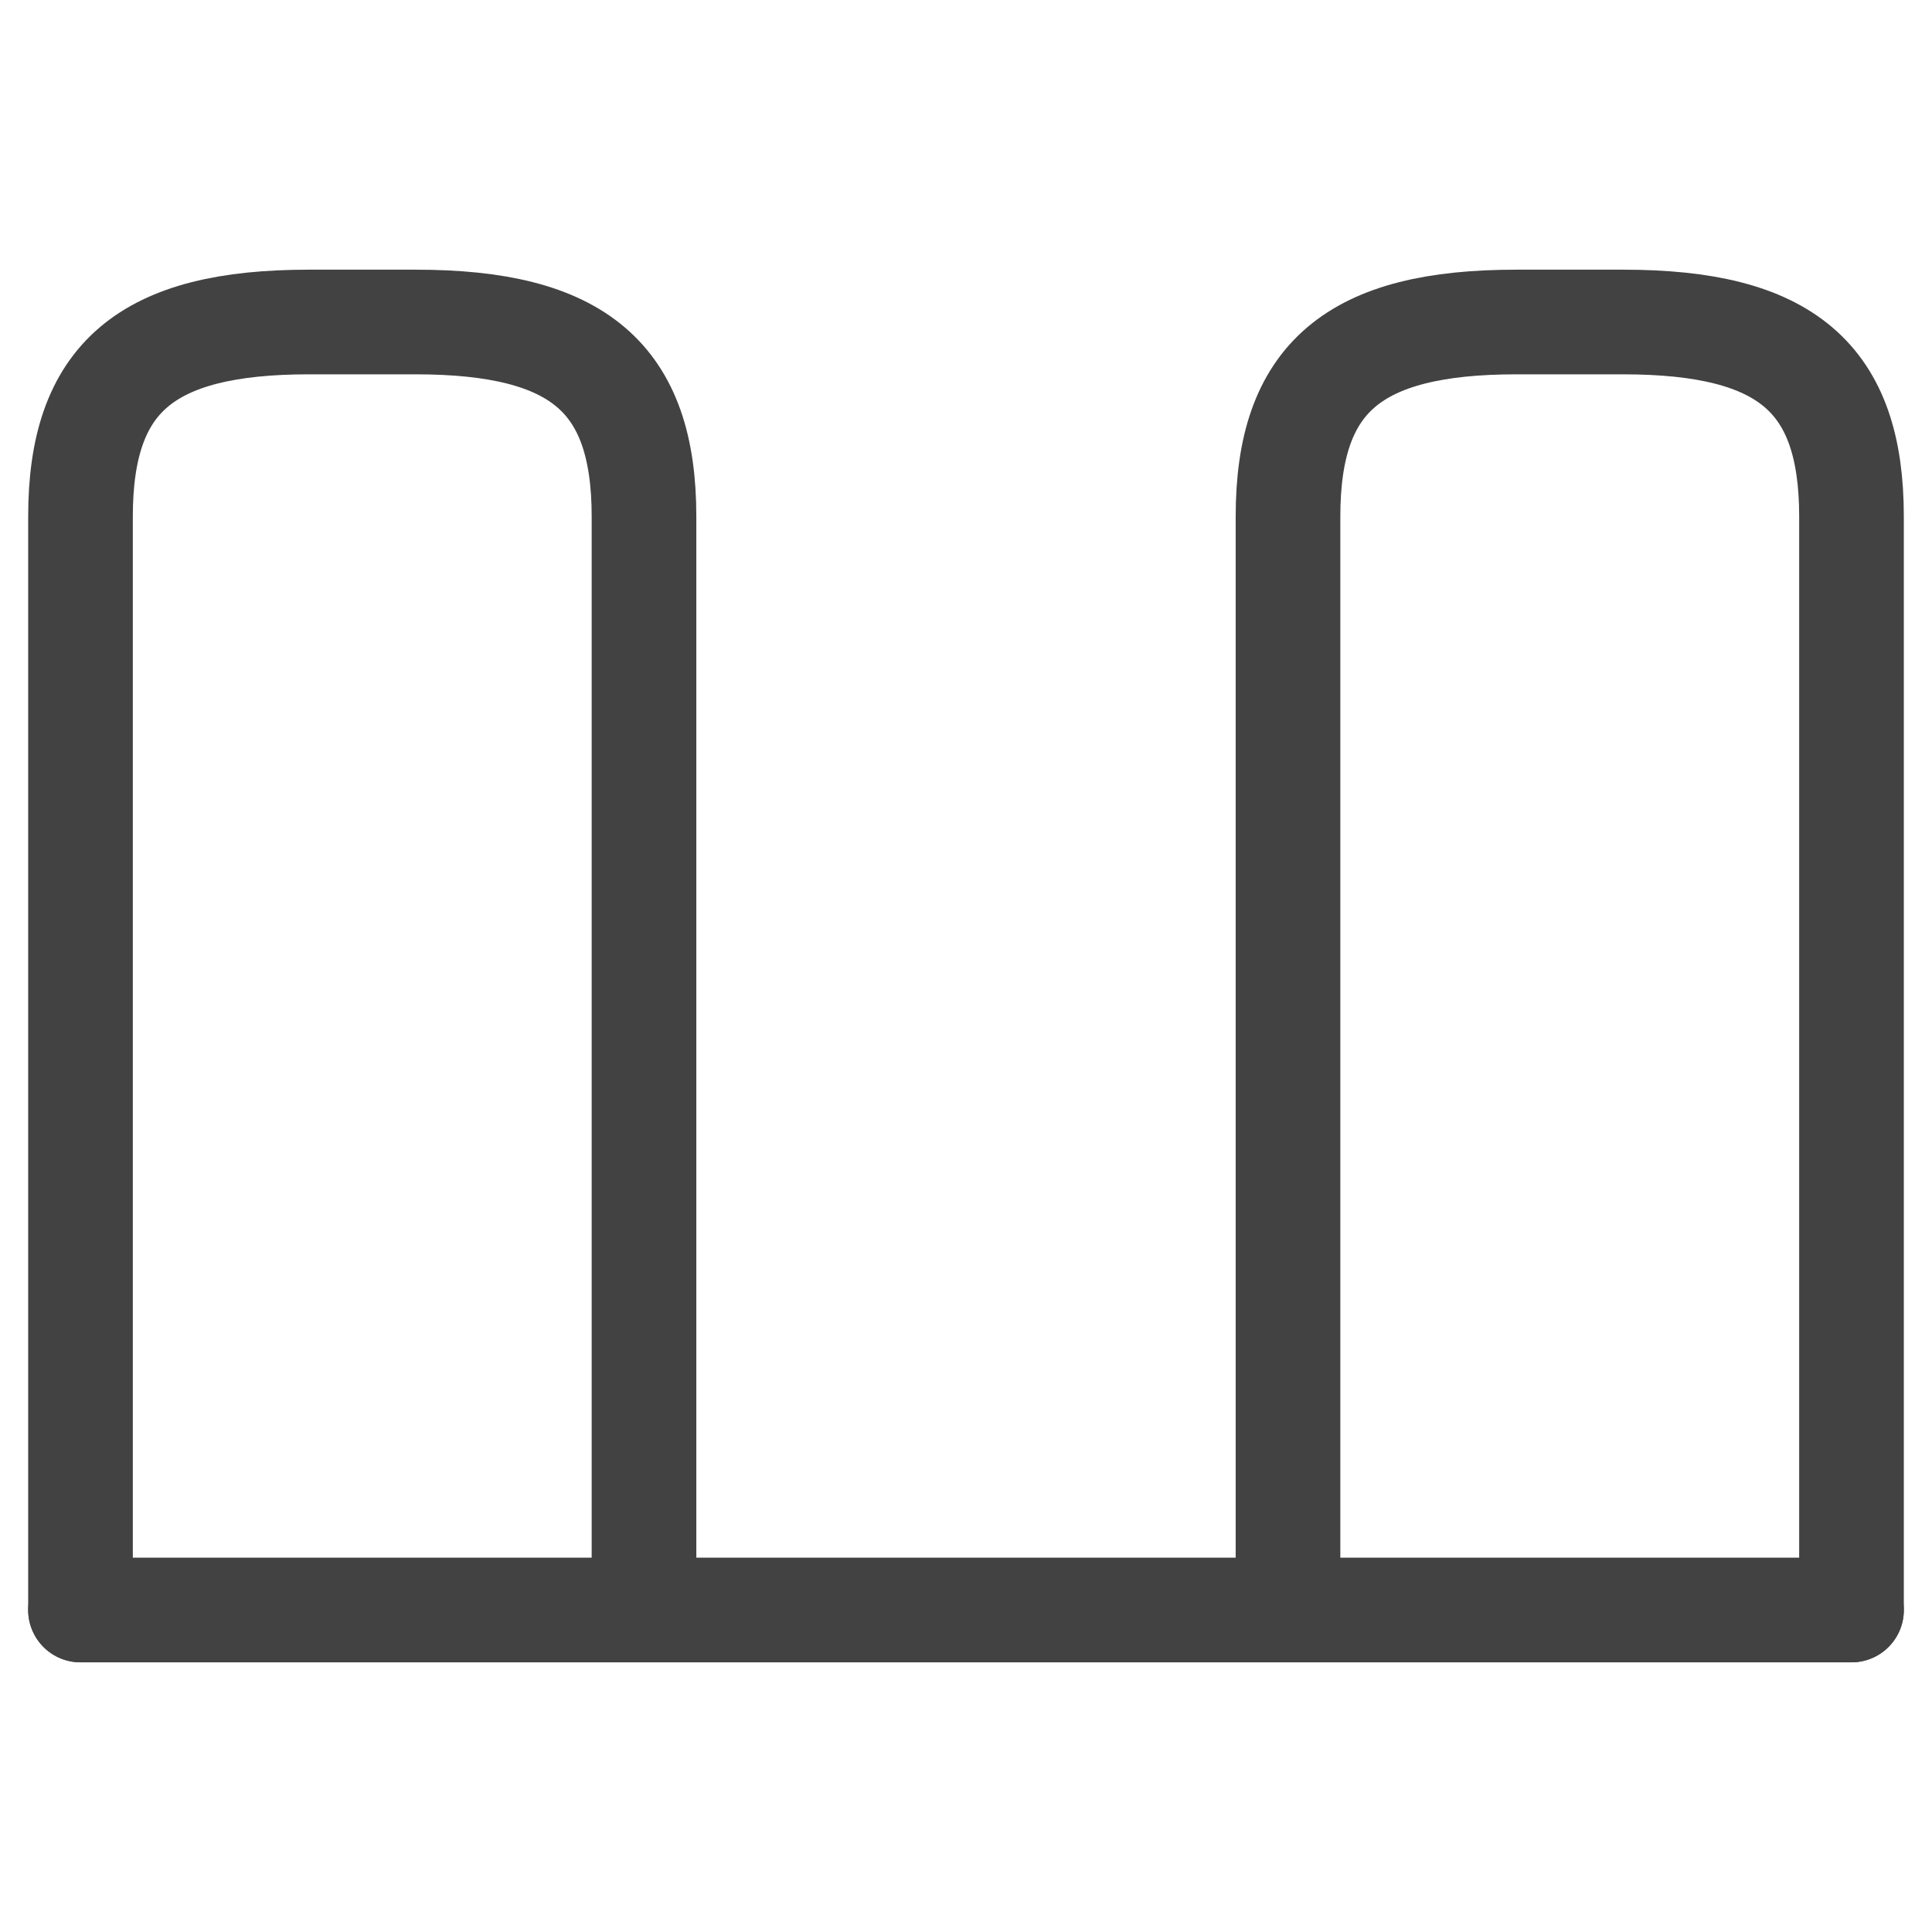 <svg width="24" height="24" viewBox="0 0 24 24" fill="none" xmlns="http://www.w3.org/2000/svg">
<path d="M23 20V6.417C23 4.691 22.186 4 20.162 4H18.838C16.814 4 16 4.691 16 6.417V20" stroke="#424242" stroke-width="1.3" stroke-linecap="round" stroke-linejoin="round"/>
<path d="M8 20V6.417C8 4.691 7.185 4 5.162 4H3.838C1.815 4 1 4.691 1 6.417V20" stroke="#424242" stroke-width="1.3" stroke-linecap="round" stroke-linejoin="round"/>
<path d="M1 20H23" stroke="#424242" stroke-width="1.3" stroke-linecap="round" stroke-linejoin="round"/>
</svg>
